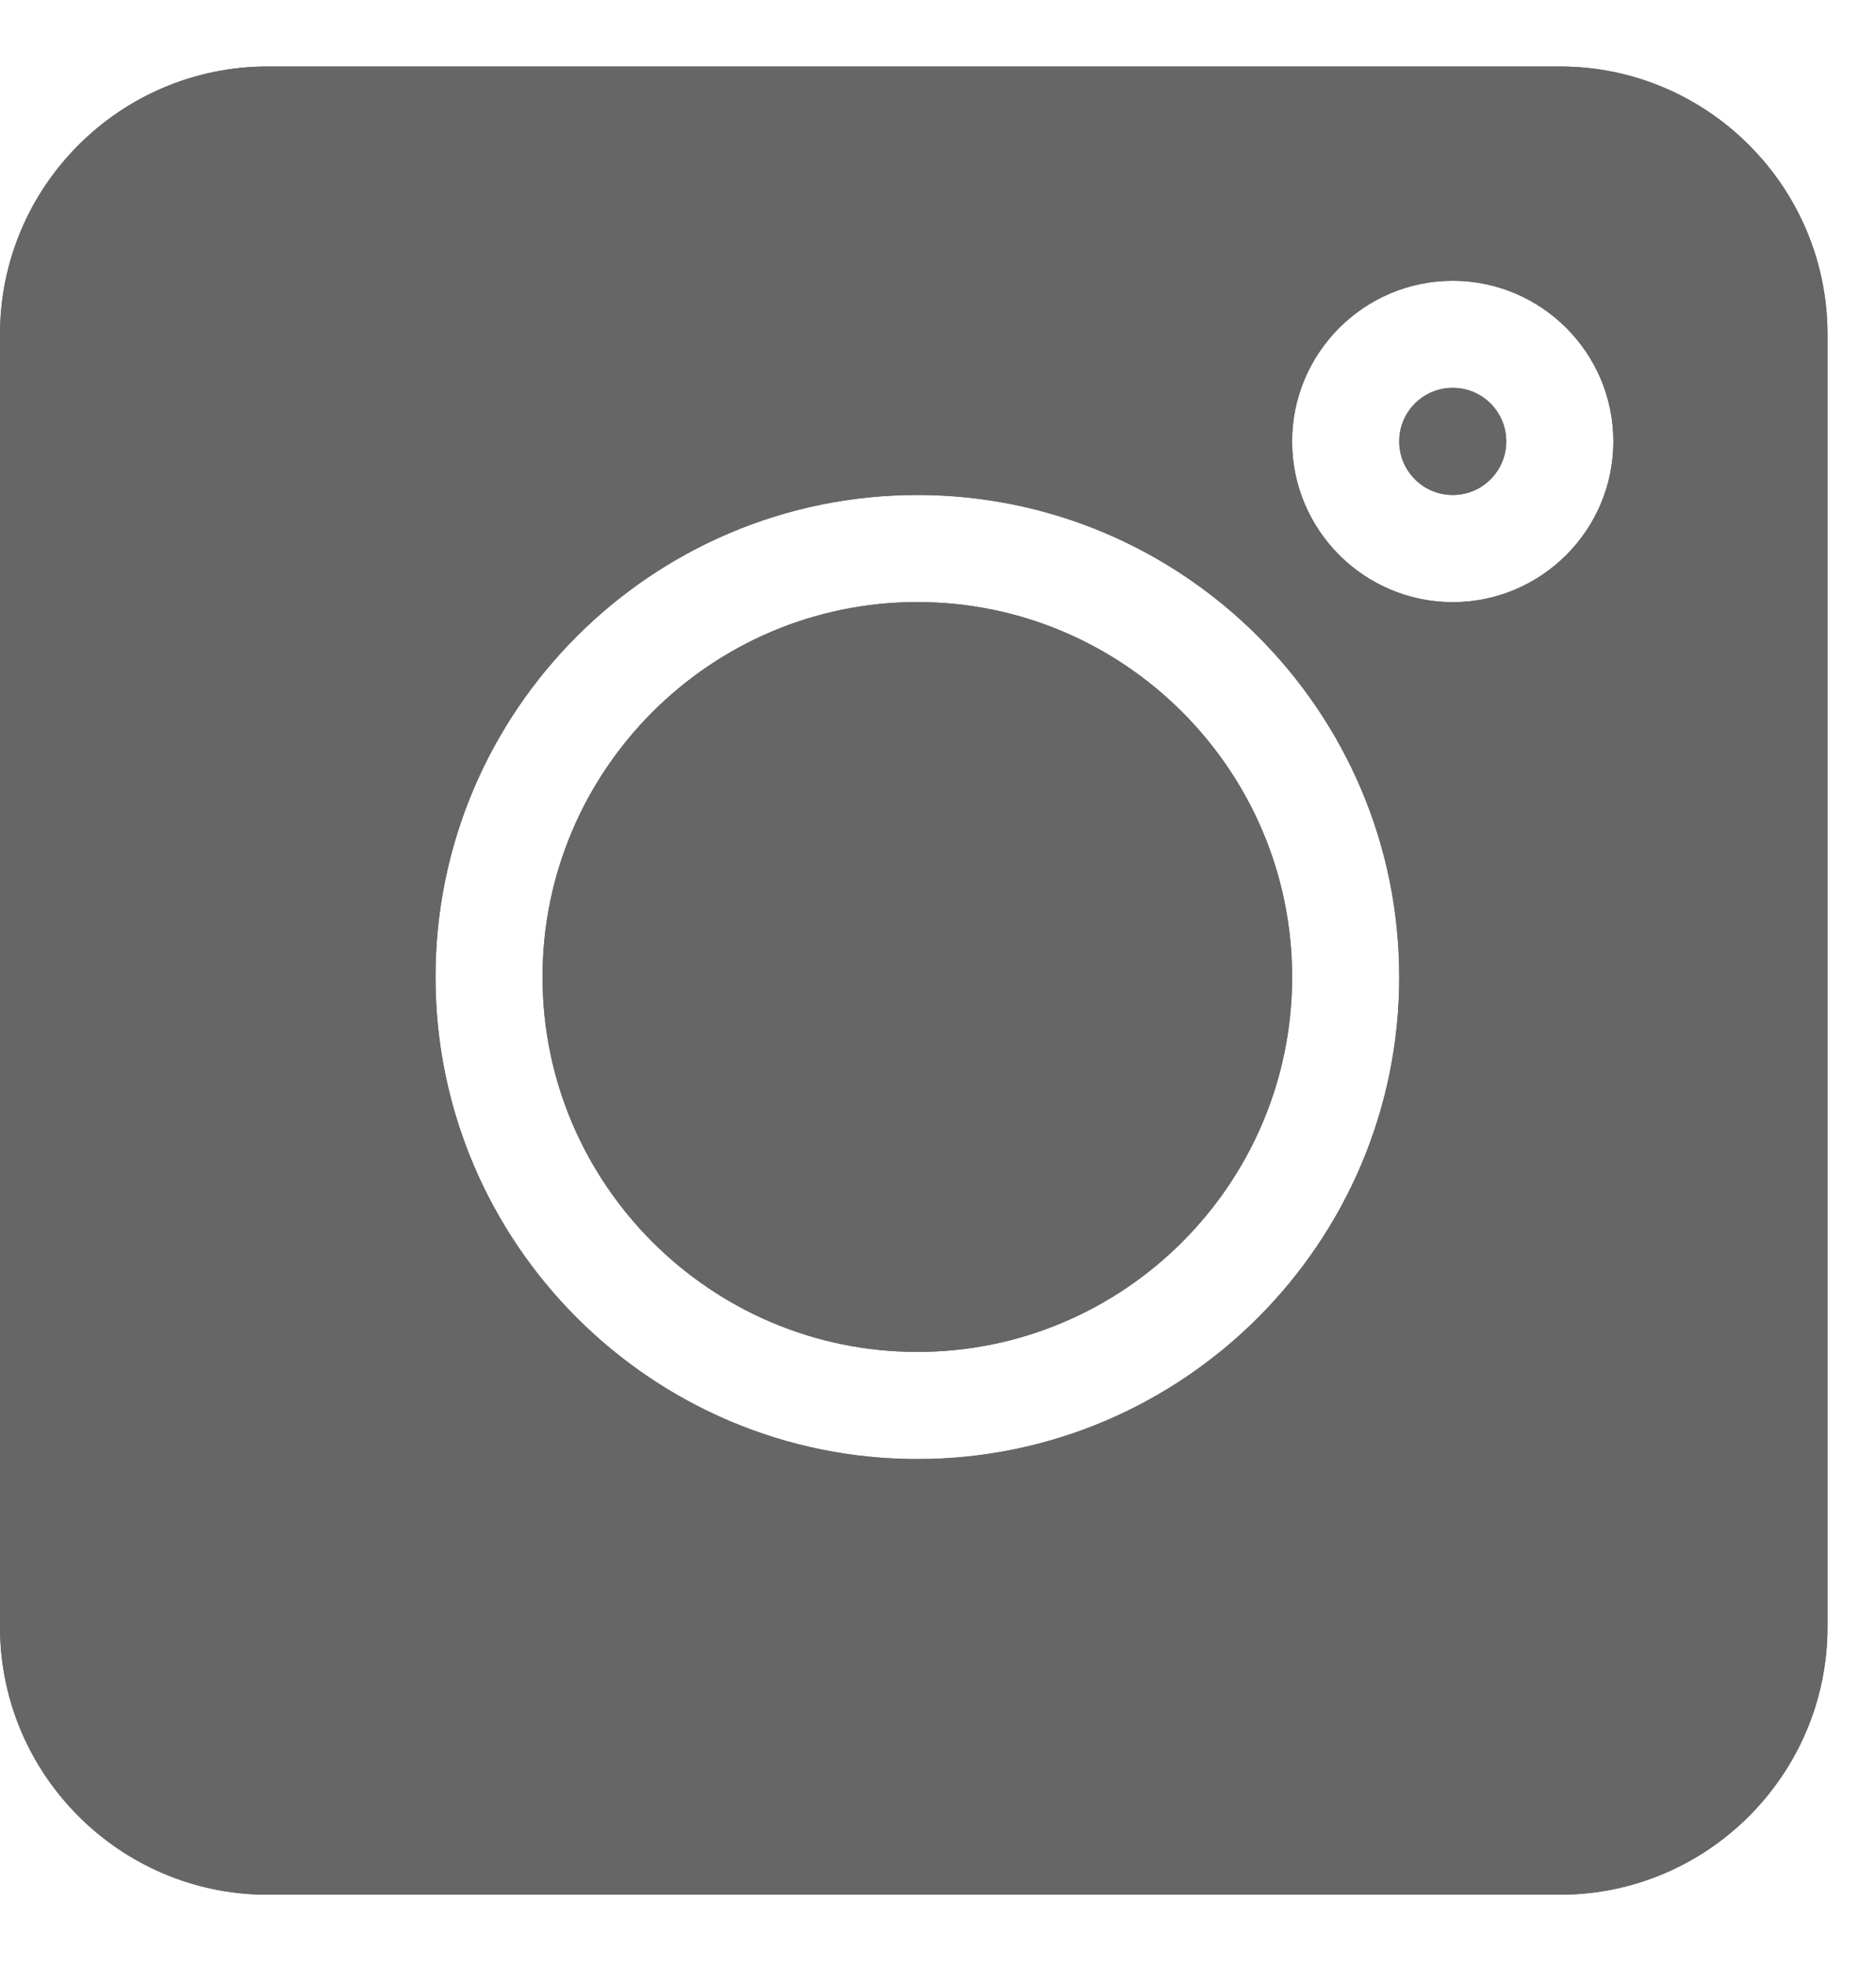 <?xml version="1.0" encoding="UTF-8"?> <svg xmlns="http://www.w3.org/2000/svg" width="21" height="22" viewBox="0 0 21 22" fill="none"> <g clip-path="url(#clip0)"> <path d="M17.461 0.744H2.997C1.344 0.744 0 2.089 0 3.741V18.205C0 19.857 1.344 21.202 2.997 21.202H17.461C19.113 21.202 20.457 19.857 20.457 18.205V3.741C20.457 2.089 19.113 0.744 17.461 0.744ZM10.269 16.327C7.294 16.327 4.875 13.907 4.875 10.933C4.875 7.959 7.294 5.539 10.269 5.539C13.243 5.539 15.663 7.959 15.663 10.933C15.663 13.907 13.243 16.327 10.269 16.327ZM16.262 6.738C15.271 6.738 14.464 5.931 14.464 4.94C14.464 3.948 15.271 3.142 16.262 3.142C17.253 3.142 18.06 3.948 18.06 4.94C18.06 5.931 17.253 6.738 16.262 6.738Z" fill="#666666"></path> <path d="M16.262 4.34C15.931 4.34 15.663 4.608 15.663 4.939C15.663 5.27 15.931 5.539 16.262 5.539C16.593 5.539 16.861 5.27 16.861 4.939C16.861 4.608 16.593 4.34 16.262 4.34Z" fill="#666666"></path> <path d="M10.269 6.737C7.956 6.737 6.073 8.62 6.073 10.933C6.073 13.246 7.956 15.128 10.269 15.128C12.582 15.128 14.464 13.246 14.464 10.933C14.464 8.62 12.582 6.737 10.269 6.737Z" fill="#666666"></path> <g clip-path="url(#clip1)"> <path d="M17.461 0.744H2.997C1.344 0.744 0 2.089 0 3.741V18.205C0 19.857 1.344 21.202 2.997 21.202H17.461C19.113 21.202 20.457 19.857 20.457 18.205V3.741C20.457 2.089 19.113 0.744 17.461 0.744ZM10.269 16.327C7.294 16.327 4.875 13.907 4.875 10.933C4.875 7.959 7.294 5.539 10.269 5.539C13.243 5.539 15.663 7.959 15.663 10.933C15.663 13.907 13.243 16.327 10.269 16.327ZM16.262 6.738C15.271 6.738 14.464 5.931 14.464 4.94C14.464 3.948 15.271 3.142 16.262 3.142C17.253 3.142 18.06 3.948 18.06 4.94C18.06 5.931 17.253 6.738 16.262 6.738Z" fill="#666666"></path> <path d="M16.262 4.34C15.931 4.34 15.663 4.608 15.663 4.939C15.663 5.27 15.931 5.539 16.262 5.539C16.593 5.539 16.861 5.27 16.861 4.939C16.861 4.608 16.593 4.34 16.262 4.34Z" fill="#666666"></path> <path d="M10.269 6.737C7.956 6.737 6.073 8.62 6.073 10.933C6.073 13.246 7.956 15.128 10.269 15.128C12.582 15.128 14.464 13.246 14.464 10.933C14.464 8.62 12.582 6.737 10.269 6.737Z" fill="#666666"></path> </g> </g> <defs> <clipPath id="clip0"> <rect width="20.457" height="20.457" fill="white" transform="translate(0 0.744)"></rect> </clipPath> <clipPath id="clip1"> <rect width="20.457" height="20.457" fill="white" transform="translate(0 0.744)"></rect> </clipPath> </defs> </svg> 